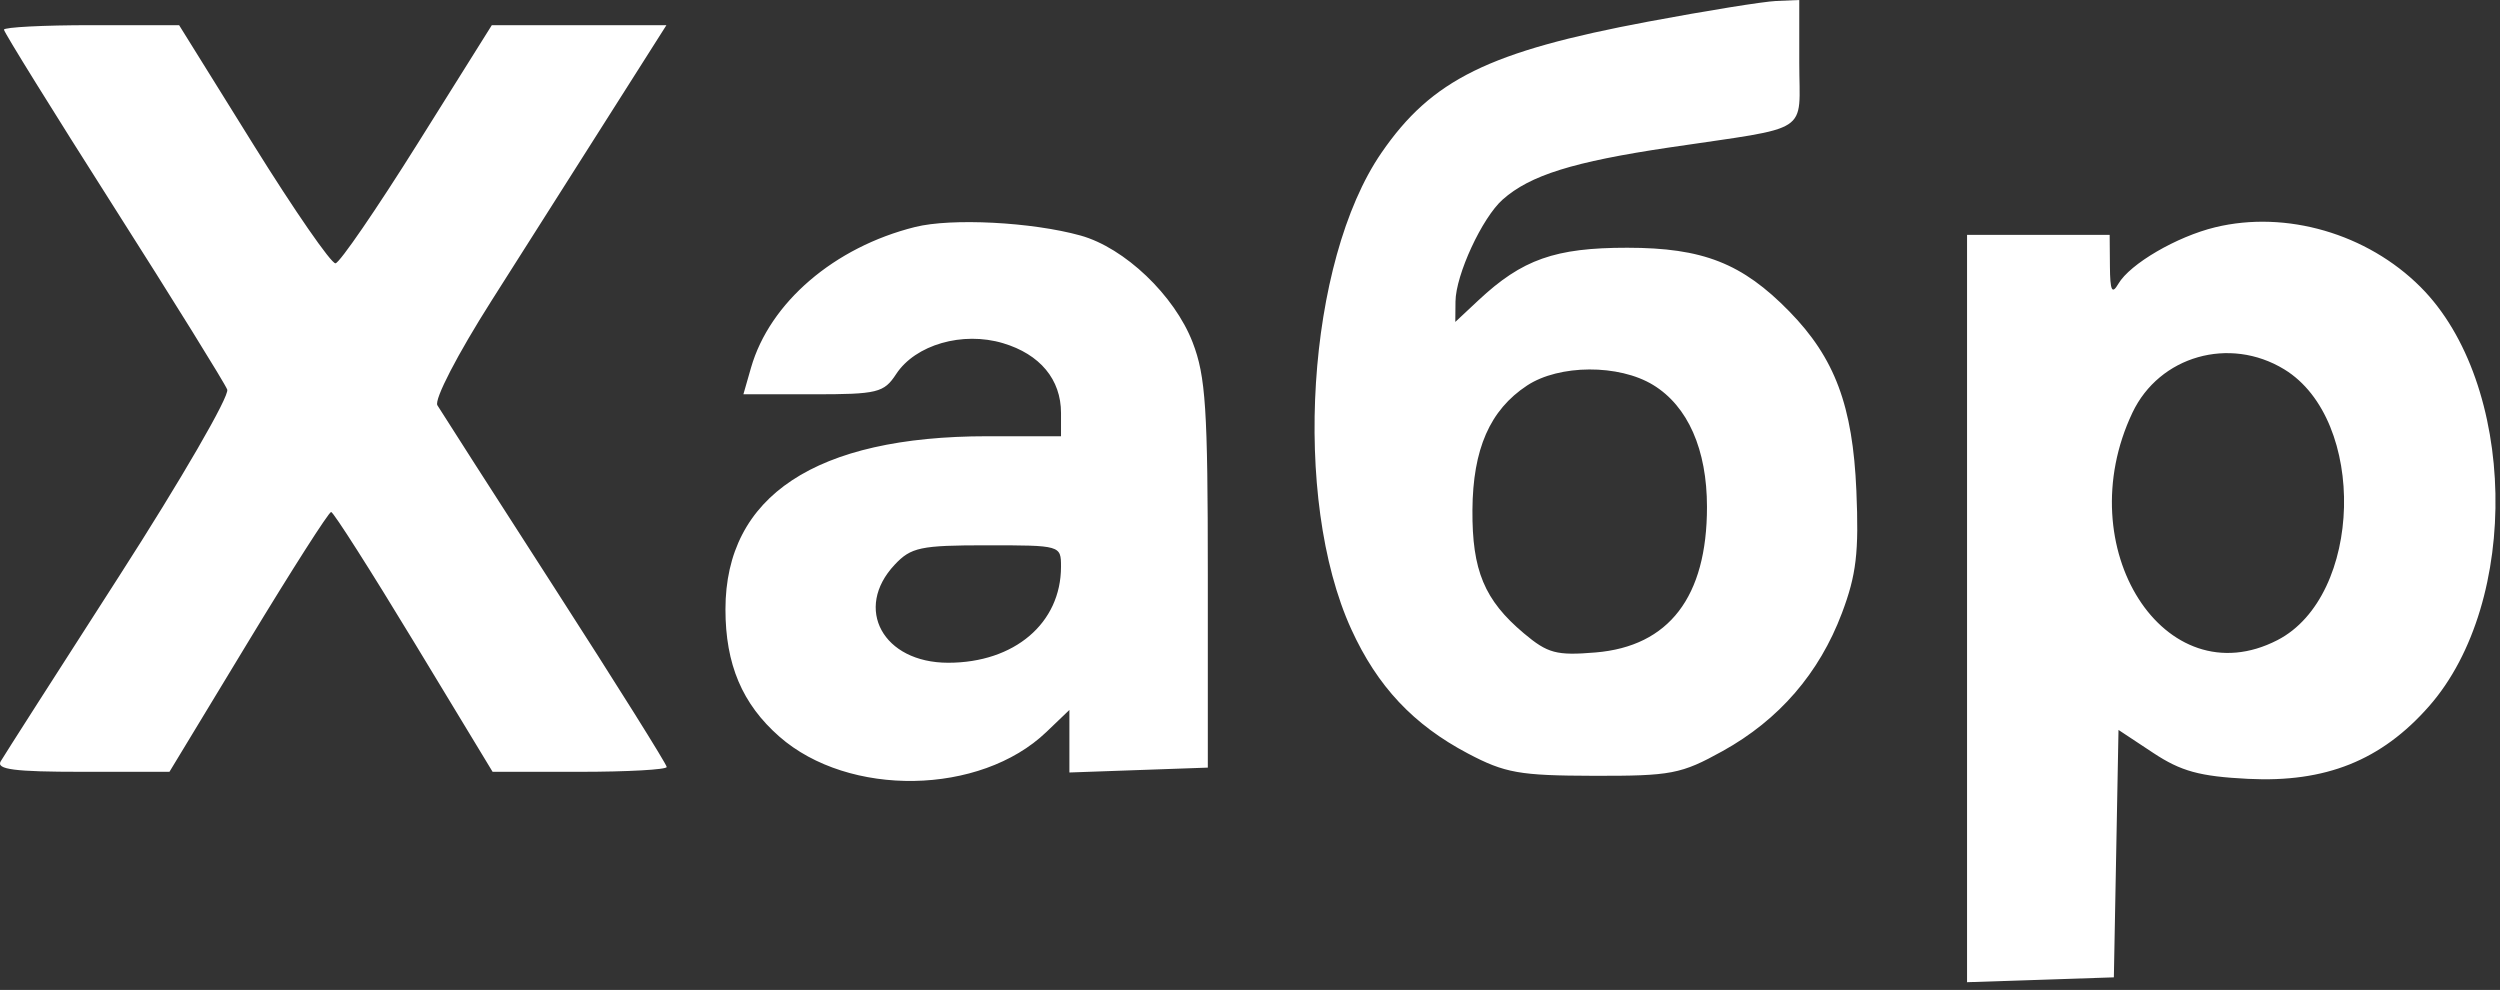 <?xml version="1.0" encoding="UTF-8"?> <svg xmlns="http://www.w3.org/2000/svg" width="298" height="118" viewBox="0 0 298 118" fill="none"><rect x="0" y="0" width="298" height="118" fill="#333333" stroke="none"/><path fill-rule="evenodd" clip-rule="evenodd" d="M196.472 2.576C177.483 6.137 170.675 9.484 164.671 18.21C155.756 31.168 153.965 59.425 161.071 75C164.179 81.813 168.472 86.387 174.972 89.815C179.396 92.148 181.124 92.455 189.972 92.476C199.212 92.498 200.379 92.274 205.331 89.532C212.056 85.807 216.852 80.261 219.559 73.079C221.277 68.519 221.592 65.856 221.28 58.5C220.85 48.376 218.718 42.677 213.28 37.115C207.668 31.375 202.984 29.535 193.972 29.531C185.368 29.528 181.447 30.912 176.222 35.801L173.472 38.374L173.494 35.937C173.523 32.759 176.668 25.963 179.117 23.788C182.38 20.891 187.516 19.285 198.972 17.58C216.173 15.019 214.472 16.127 214.472 7.481V0L211.722 0.116C210.21 0.18 203.347 1.287 196.472 2.576ZM0.472 3.537C0.472 3.833 6.341 13.296 13.515 24.568C20.689 35.839 26.796 45.68 27.086 46.437C27.377 47.194 21.584 57.193 14.214 68.657C6.843 80.121 0.485 90.063 0.084 90.75C-0.481 91.717 1.716 92 9.777 92H20.199L29.586 76.505C34.748 67.983 39.197 61.018 39.472 61.028C39.747 61.038 44.19 68.011 49.345 76.523L58.718 92H69.095C74.802 92 79.472 91.741 79.472 91.424C79.472 91.107 73.481 81.545 66.159 70.174C58.837 58.803 52.527 48.965 52.137 48.311C51.734 47.634 54.523 42.248 58.61 35.811C62.559 29.59 68.861 19.663 72.614 13.75L79.438 3H69.031H58.625L49.767 17.137C44.895 24.912 40.497 31.325 39.993 31.387C39.489 31.449 35.088 25.087 30.213 17.25L21.35 3H10.911C5.17 3 0.472 3.242 0.472 3.537ZM109.083 27.057C99.449 29.459 91.748 36.063 89.519 43.837L88.612 47H96.927C104.611 47 105.362 46.817 106.822 44.589C109.115 41.089 114.741 39.464 119.564 40.909C123.977 42.231 126.472 45.235 126.472 49.223V52H117.682C97.25 52 86.478 59.12 86.474 72.628C86.472 79.191 88.471 83.914 92.897 87.8C101.179 95.072 116.844 94.806 124.722 87.26L127.472 84.626V88.353V92.081L135.722 91.79L143.972 91.5V68.5C143.972 48.706 143.72 44.847 142.164 40.814C139.996 35.197 134.051 29.532 128.793 28.073C122.995 26.465 113.435 25.972 109.083 27.057ZM264.061 27.089C259.474 28.199 253.894 31.454 252.509 33.828C251.748 35.131 251.526 34.672 251.502 31.75L251.472 28H242.972H234.472V72.539V117.078L243.222 116.789L251.972 116.5L252.249 101.753L252.525 87.007L256.659 89.742C259.979 91.939 262.201 92.548 267.962 92.839C277.215 93.307 283.853 90.646 289.531 84.196C300.525 71.705 300.001 45.683 288.523 34.205C282.168 27.85 272.518 25.043 264.061 27.089ZM272.28 44.024C282.178 50.059 281.653 71.06 271.472 76.302C258.012 83.234 246.556 65.27 254.184 49.195C257.392 42.435 265.754 40.046 272.28 44.024ZM197.052 45.886C201.193 48.411 203.472 53.574 203.472 60.433C203.472 71.142 198.947 77.047 190.183 77.774C185.523 78.161 184.487 77.883 181.64 75.488C176.94 71.533 175.466 67.998 175.514 60.8C175.562 53.518 177.6 48.873 182.023 45.957C185.857 43.43 192.97 43.396 197.052 45.886ZM126.472 67.55C126.472 74.278 120.926 79 113.022 79C105.256 79 101.734 72.544 106.646 67.314C108.601 65.234 109.714 65 117.646 65C126.44 65 126.472 65.009 126.472 67.55Z" fill="white"></path></svg> 